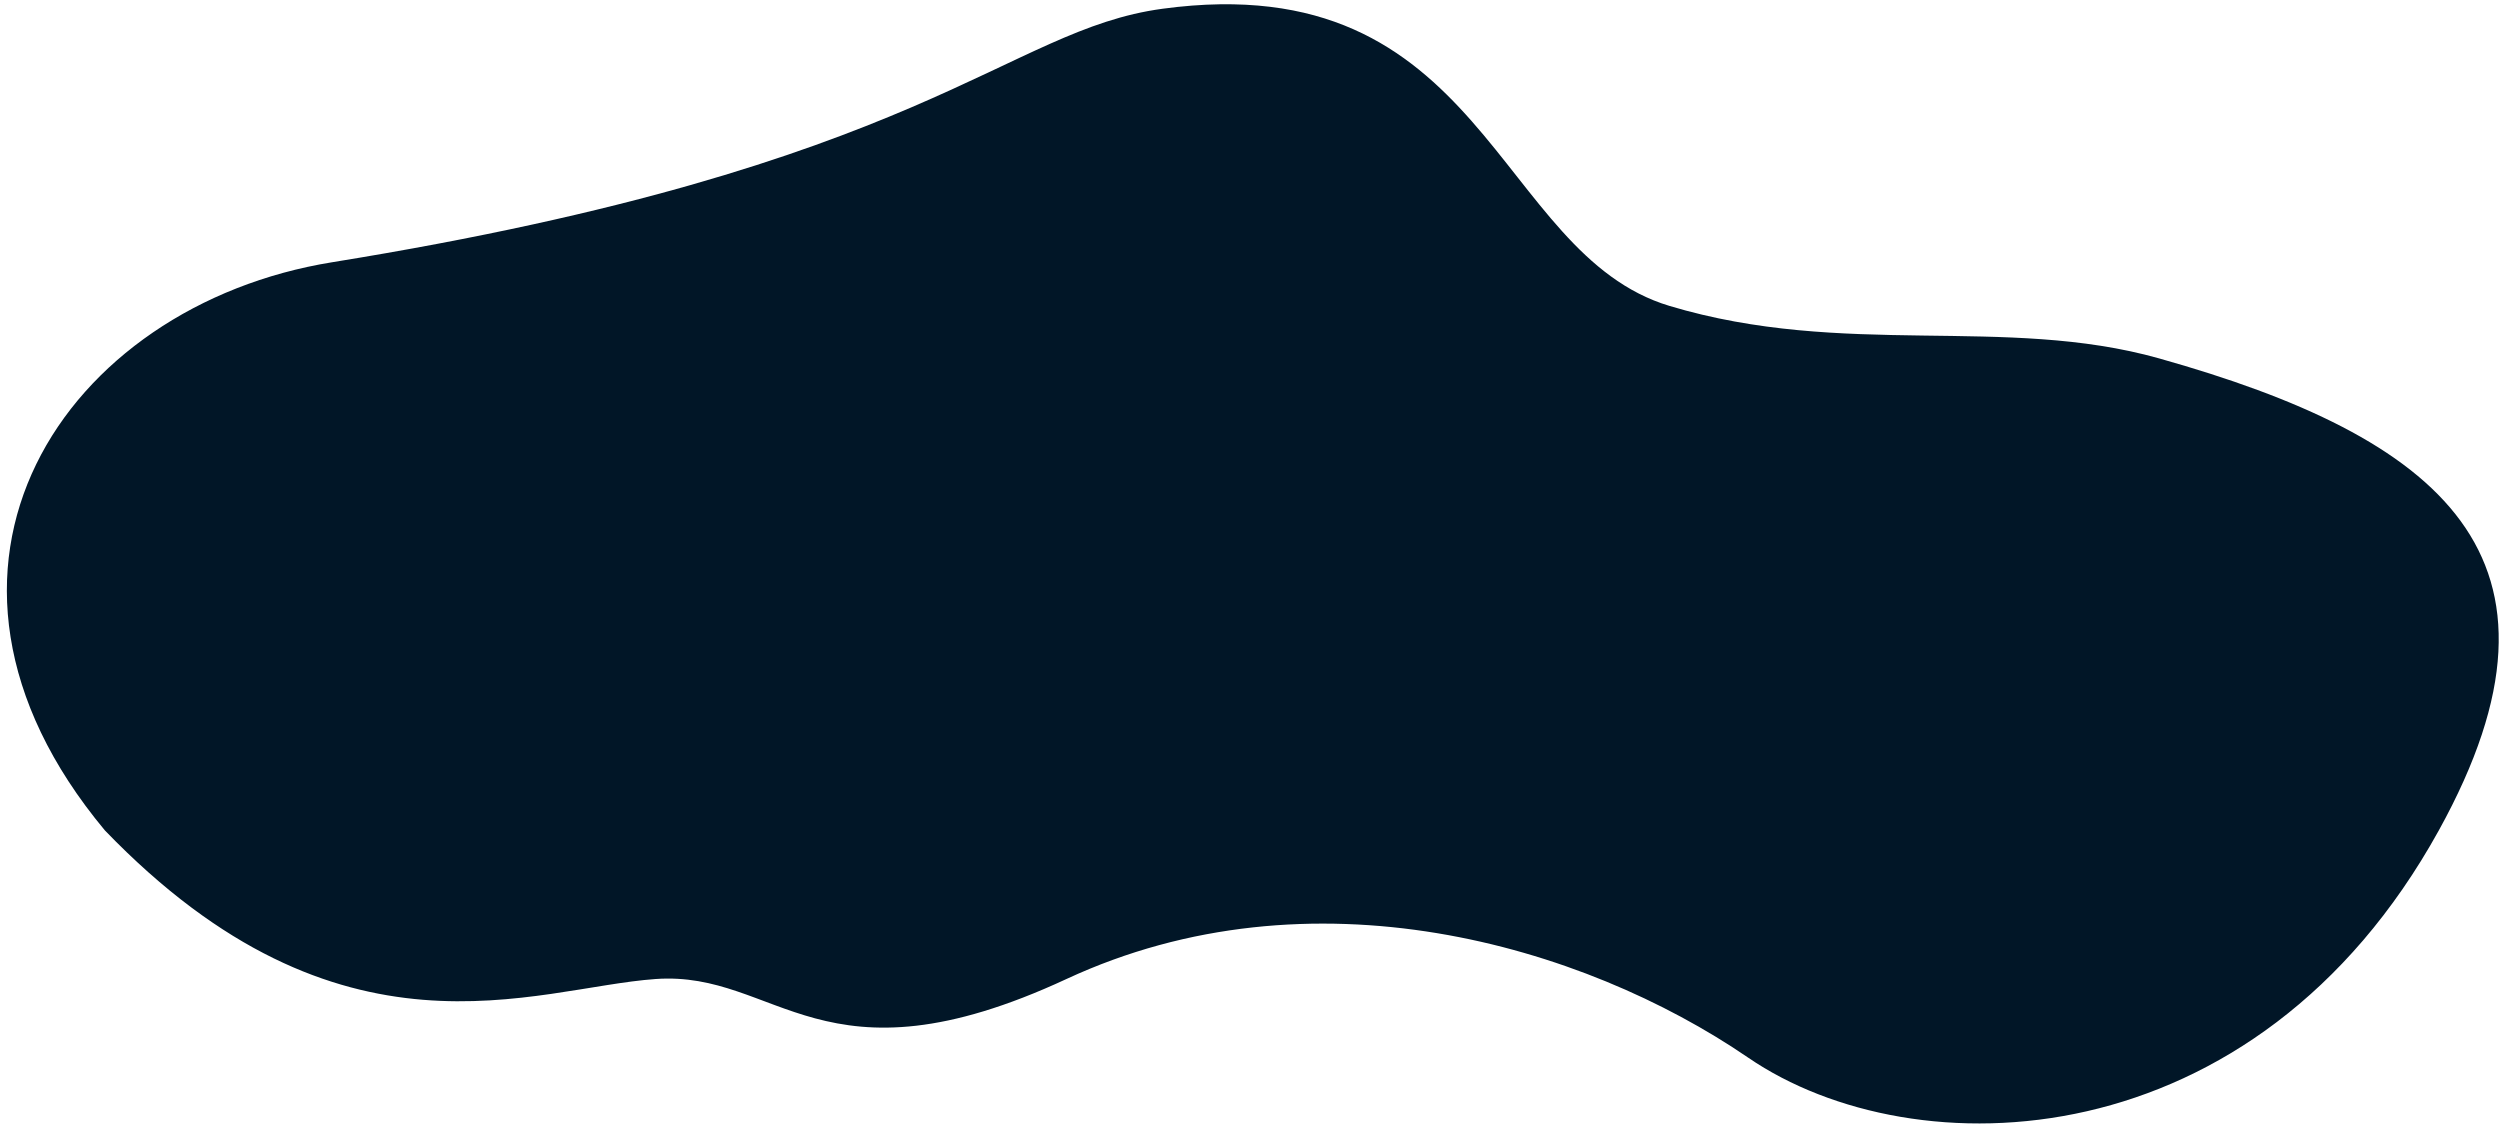 <svg width="143" height="65" viewBox="0 0 143 65" fill="none" xmlns="http://www.w3.org/2000/svg">
<path d="M19 15C3.691 17.477 -6.5 32.5 6 47.5C19.5 61.5 30.5 56.5 37.5 56C44.5 55.5 47 62.5 61 56C75 49.5 90.5 54 100 60.5C109.5 67 129 66.5 139.5 47.5C148.169 31.813 139.5 25 123.5 20.5C114.664 18.015 105.5 20.5 95.5 17.5C85.5 14.5 85 -2 66.5 0.5C57.5 1.716 53 9.5 19 15Z" fill="#011627"/>
</svg>
